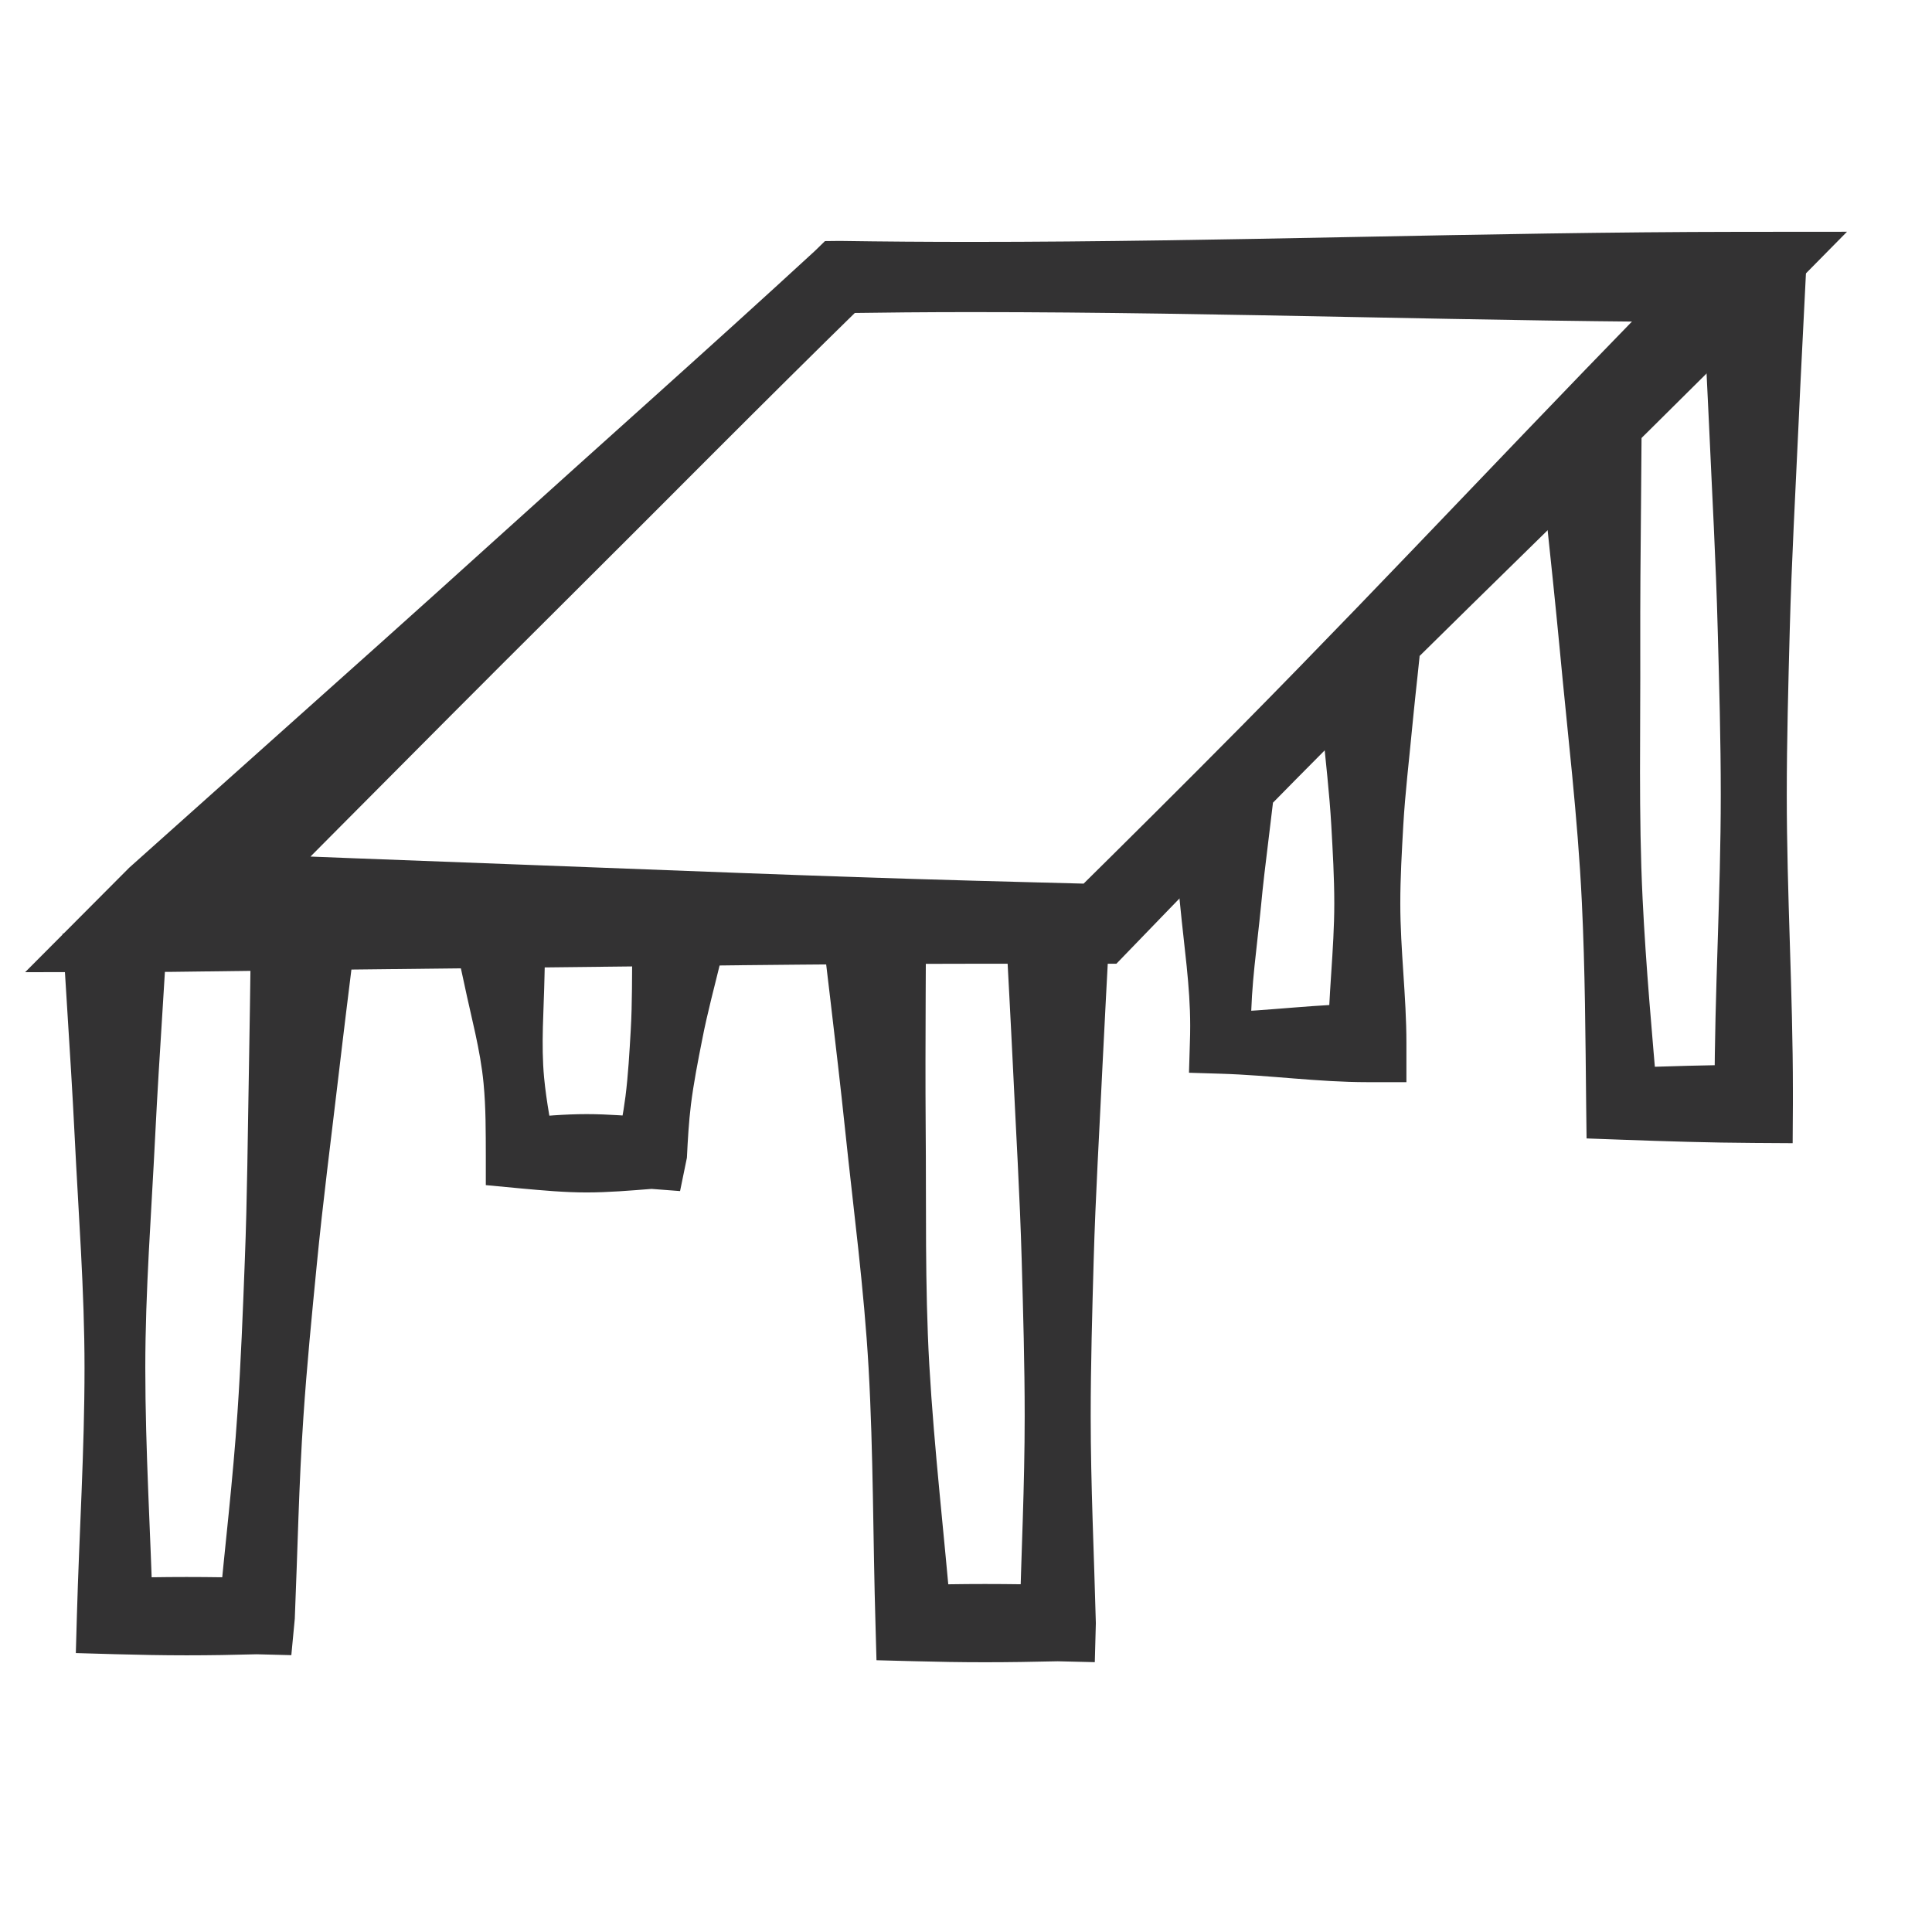 <svg width="24" height="24" viewBox="0 0 24 24" fill="none" xmlns="http://www.w3.org/2000/svg">
<g clip-path="url(#clip0_6588_7415)">
<mask id="mask0_6588_7415" style="mask-type:luminance" maskUnits="userSpaceOnUse" x="-1" y="0" width="25" height="24">
<path d="M23.607 0H-0.393V24H23.607V0Z" fill="white"/>
</mask>
<g mask="url(#mask0_6588_7415)">
<path d="M2.077 11.598C1.644 11.598 1.211 11.598 0.777 11.598C0.796 11.91 0.816 12.223 0.835 12.535C0.868 13.059 0.901 13.582 0.927 14.106C0.974 15.068 1.05 16.03 1.05 16.993C1.05 18.021 0.984 19.048 0.955 20.076L0.942 20.535L1.427 20.549C1.724 20.557 2.021 20.563 2.318 20.563C2.608 20.563 2.899 20.558 3.189 20.55L3.619 20.561L3.662 20.108C3.697 19.273 3.712 18.436 3.769 17.602C3.811 16.974 3.873 16.348 3.934 15.722C4.01 14.938 4.112 14.156 4.204 13.373C4.235 13.106 4.268 12.84 4.3 12.573C4.339 12.263 4.377 11.953 4.415 11.642C3.982 11.613 3.55 11.583 3.118 11.554C3.113 11.867 3.109 12.179 3.105 12.492C3.101 12.761 3.097 13.029 3.092 13.297C3.077 14.085 3.072 14.874 3.041 15.662C3.017 16.29 2.993 16.919 2.95 17.546C2.894 18.38 2.795 19.211 2.716 20.044L3.189 19.602C2.899 19.595 2.608 19.59 2.318 19.59C2.021 19.59 1.724 19.595 1.427 19.604L1.9 20.076C1.871 19.048 1.805 18.021 1.805 16.993C1.805 16.03 1.881 15.068 1.928 14.106C1.954 13.582 1.987 13.059 2.02 12.535C2.039 12.223 2.059 11.91 2.077 11.598Z" fill="#333233"/>
<path d="M6.81 11.028C6.378 11.069 5.947 11.11 5.515 11.151C5.547 11.284 5.579 11.417 5.612 11.55C5.666 11.774 5.72 11.997 5.767 12.221C5.853 12.633 5.968 13.042 6.007 13.458C6.036 13.759 6.034 14.063 6.035 14.367L6.035 14.722L6.469 14.763C6.742 14.788 7.014 14.813 7.287 14.813C7.556 14.813 7.825 14.79 8.094 14.769L8.448 14.796L8.533 14.382C8.544 14.161 8.556 13.941 8.583 13.722C8.617 13.451 8.67 13.182 8.723 12.914C8.788 12.577 8.879 12.244 8.96 11.909C8.988 11.796 9.016 11.682 9.045 11.568C9.079 11.435 9.113 11.303 9.146 11.171C8.716 11.117 8.286 11.062 7.857 11.008C7.856 11.145 7.856 11.282 7.856 11.418C7.856 11.536 7.856 11.653 7.854 11.77C7.85 12.114 7.855 12.46 7.835 12.802C7.819 13.075 7.804 13.349 7.77 13.62C7.742 13.838 7.699 14.055 7.655 14.271L8.094 13.884C7.825 13.863 7.556 13.84 7.287 13.84C7.014 13.84 6.742 13.864 6.469 13.89L6.903 14.285C6.846 13.987 6.788 13.688 6.759 13.387C6.72 12.971 6.756 12.547 6.764 12.127C6.768 11.898 6.779 11.668 6.79 11.439C6.797 11.302 6.804 11.165 6.81 11.028Z" fill="#333233"/>
<path d="M15.813 9.974C15.379 9.974 14.946 9.974 14.513 9.974C14.531 10.135 14.551 10.295 14.571 10.455C14.604 10.723 14.636 10.992 14.662 11.261C14.709 11.754 14.785 12.248 14.785 12.741C14.785 12.813 14.784 12.885 14.781 12.956L14.77 13.326L15.163 13.338C15.77 13.356 16.378 13.443 16.985 13.443L17.471 13.443L17.471 12.956C17.471 12.956 17.471 12.956 17.471 12.956C17.471 12.378 17.395 11.8 17.395 11.223C17.395 10.9 17.414 10.578 17.432 10.255C17.455 9.851 17.504 9.448 17.542 9.044C17.555 8.906 17.57 8.769 17.584 8.631C17.601 8.471 17.619 8.311 17.635 8.151C17.202 8.151 16.768 8.151 16.335 8.151C16.352 8.311 16.369 8.471 16.386 8.631C16.401 8.769 16.415 8.906 16.428 9.044C16.467 9.448 16.515 9.851 16.538 10.255C16.556 10.578 16.575 10.9 16.575 11.223C16.575 11.8 16.499 12.378 16.499 12.956C16.499 12.956 16.499 12.956 16.499 12.956L16.985 12.47C16.378 12.47 15.77 12.557 15.163 12.575L15.544 12.956C15.542 12.885 15.54 12.813 15.54 12.741C15.54 12.248 15.616 11.754 15.664 11.261C15.689 10.992 15.722 10.723 15.755 10.455C15.774 10.295 15.794 10.135 15.813 9.974Z" fill="#333233"/>
<path d="M11.502 11.404C11.07 11.429 10.637 11.453 10.205 11.478C10.241 11.797 10.279 12.116 10.317 12.435C10.38 12.971 10.443 13.506 10.499 14.041C10.602 15.026 10.734 16.008 10.79 16.995C10.85 18.058 10.844 19.125 10.876 20.19L10.888 20.624L11.348 20.636C11.644 20.644 11.94 20.649 12.236 20.649C12.537 20.649 12.838 20.644 13.139 20.637L13.6 20.648L13.613 20.163C13.591 19.307 13.549 18.45 13.549 17.594C13.549 16.948 13.568 16.302 13.586 15.656C13.609 14.847 13.658 14.038 13.696 13.229C13.71 12.954 13.724 12.679 13.738 12.403C13.755 12.083 13.772 11.762 13.789 11.441C13.356 11.441 12.922 11.441 12.489 11.441C12.506 11.762 12.523 12.083 12.54 12.403C12.554 12.679 12.569 12.954 12.582 13.229C12.62 14.038 12.669 14.847 12.692 15.656C12.71 16.302 12.729 16.948 12.729 17.594C12.729 18.45 12.687 19.307 12.665 20.163L13.139 19.689C12.838 19.682 12.537 19.677 12.236 19.677C11.94 19.677 11.644 19.682 11.348 19.69L11.82 20.136C11.731 19.075 11.605 18.016 11.544 16.953C11.488 15.966 11.508 14.974 11.499 13.985C11.495 13.446 11.497 12.907 11.499 12.368C11.501 12.047 11.502 11.726 11.502 11.404Z" fill="#333233"/>
<path d="M20.393 5.287C19.961 5.308 19.528 5.329 19.095 5.35C19.13 5.688 19.166 6.027 19.202 6.365C19.262 6.933 19.322 7.501 19.376 8.069C19.473 9.113 19.6 10.155 19.65 11.201C19.691 12.044 19.695 12.889 19.704 13.734L19.709 14.142L20.15 14.158C20.695 14.178 21.24 14.195 21.786 14.198L22.269 14.201L22.272 13.712C22.272 13.66 22.272 13.607 22.272 13.555C22.272 12.329 22.196 11.103 22.196 9.877C22.196 9.192 22.215 8.508 22.233 7.823C22.256 6.966 22.304 6.109 22.343 5.252C22.356 4.961 22.37 4.669 22.385 4.377C22.402 4.037 22.419 3.697 22.436 3.357C22.002 3.357 21.569 3.357 21.136 3.357C21.152 3.697 21.17 4.037 21.187 4.377C21.201 4.669 21.215 4.961 21.229 5.252C21.267 6.109 21.316 6.966 21.338 7.823C21.357 8.508 21.376 9.192 21.376 9.877C21.376 11.103 21.299 12.329 21.299 13.555C21.299 13.607 21.3 13.66 21.3 13.712L21.786 13.226C21.24 13.229 20.695 13.246 20.15 13.266L20.595 13.691C20.523 12.849 20.446 12.008 20.405 11.165C20.354 10.119 20.38 9.069 20.376 8.02C20.375 7.45 20.379 6.879 20.385 6.308C20.388 5.968 20.391 5.627 20.393 5.287Z" fill="#333233"/>
</g>
<path d="M1.606 10.778C1.95 11.141 2.294 11.504 2.638 11.867C3.173 11.33 3.707 10.792 4.241 10.254C5.137 9.353 6.033 8.451 6.934 7.556C8.204 6.294 9.461 5.018 10.742 3.767L10.433 3.89C10.977 3.882 11.522 3.877 12.067 3.877C15.245 3.877 18.423 4 21.601 4.002L21.201 3.047C21.176 3.072 21.151 3.098 21.126 3.123C19.205 5.067 17.347 7.072 15.426 9.016C14.725 9.725 14.017 10.428 13.306 11.13L13.665 10.982C13.137 10.969 12.61 10.954 12.083 10.94C10.173 10.888 8.264 10.807 6.354 10.736C5.704 10.712 5.054 10.687 4.404 10.662C3.647 10.632 2.89 10.602 2.132 10.573C2.126 11.073 2.119 11.573 2.112 12.073C2.87 12.063 3.628 12.054 4.386 12.044C5.036 12.036 5.686 12.029 6.337 12.022C8.247 12.003 10.158 11.973 12.069 11.972C12.596 11.972 13.124 11.972 13.652 11.972L13.868 11.972L14.01 11.825C14.703 11.107 15.398 10.39 16.099 9.681C18.02 7.737 20.003 5.856 21.924 3.912C21.949 3.887 21.974 3.861 22 3.836L22.944 2.879L21.601 2.88C18.423 2.883 15.245 3.005 12.067 3.005C11.522 3.005 10.977 3.001 10.433 2.993L10.248 2.995L10.124 3.116C8.807 4.328 7.466 5.516 6.139 6.717C5.197 7.57 4.249 8.416 3.301 9.263C2.736 9.768 2.171 10.273 1.606 10.778ZM2.638 11.867L1.606 10.778L0.312 12.077L2.112 12.073L2.132 10.573L2.638 11.867Z" fill="#333233"/>
</g>
<defs>
<clipPath id="clip0_6588_7415">
<rect width="24" height="24" fill="white"/>
</clipPath>
</defs>
</svg>
